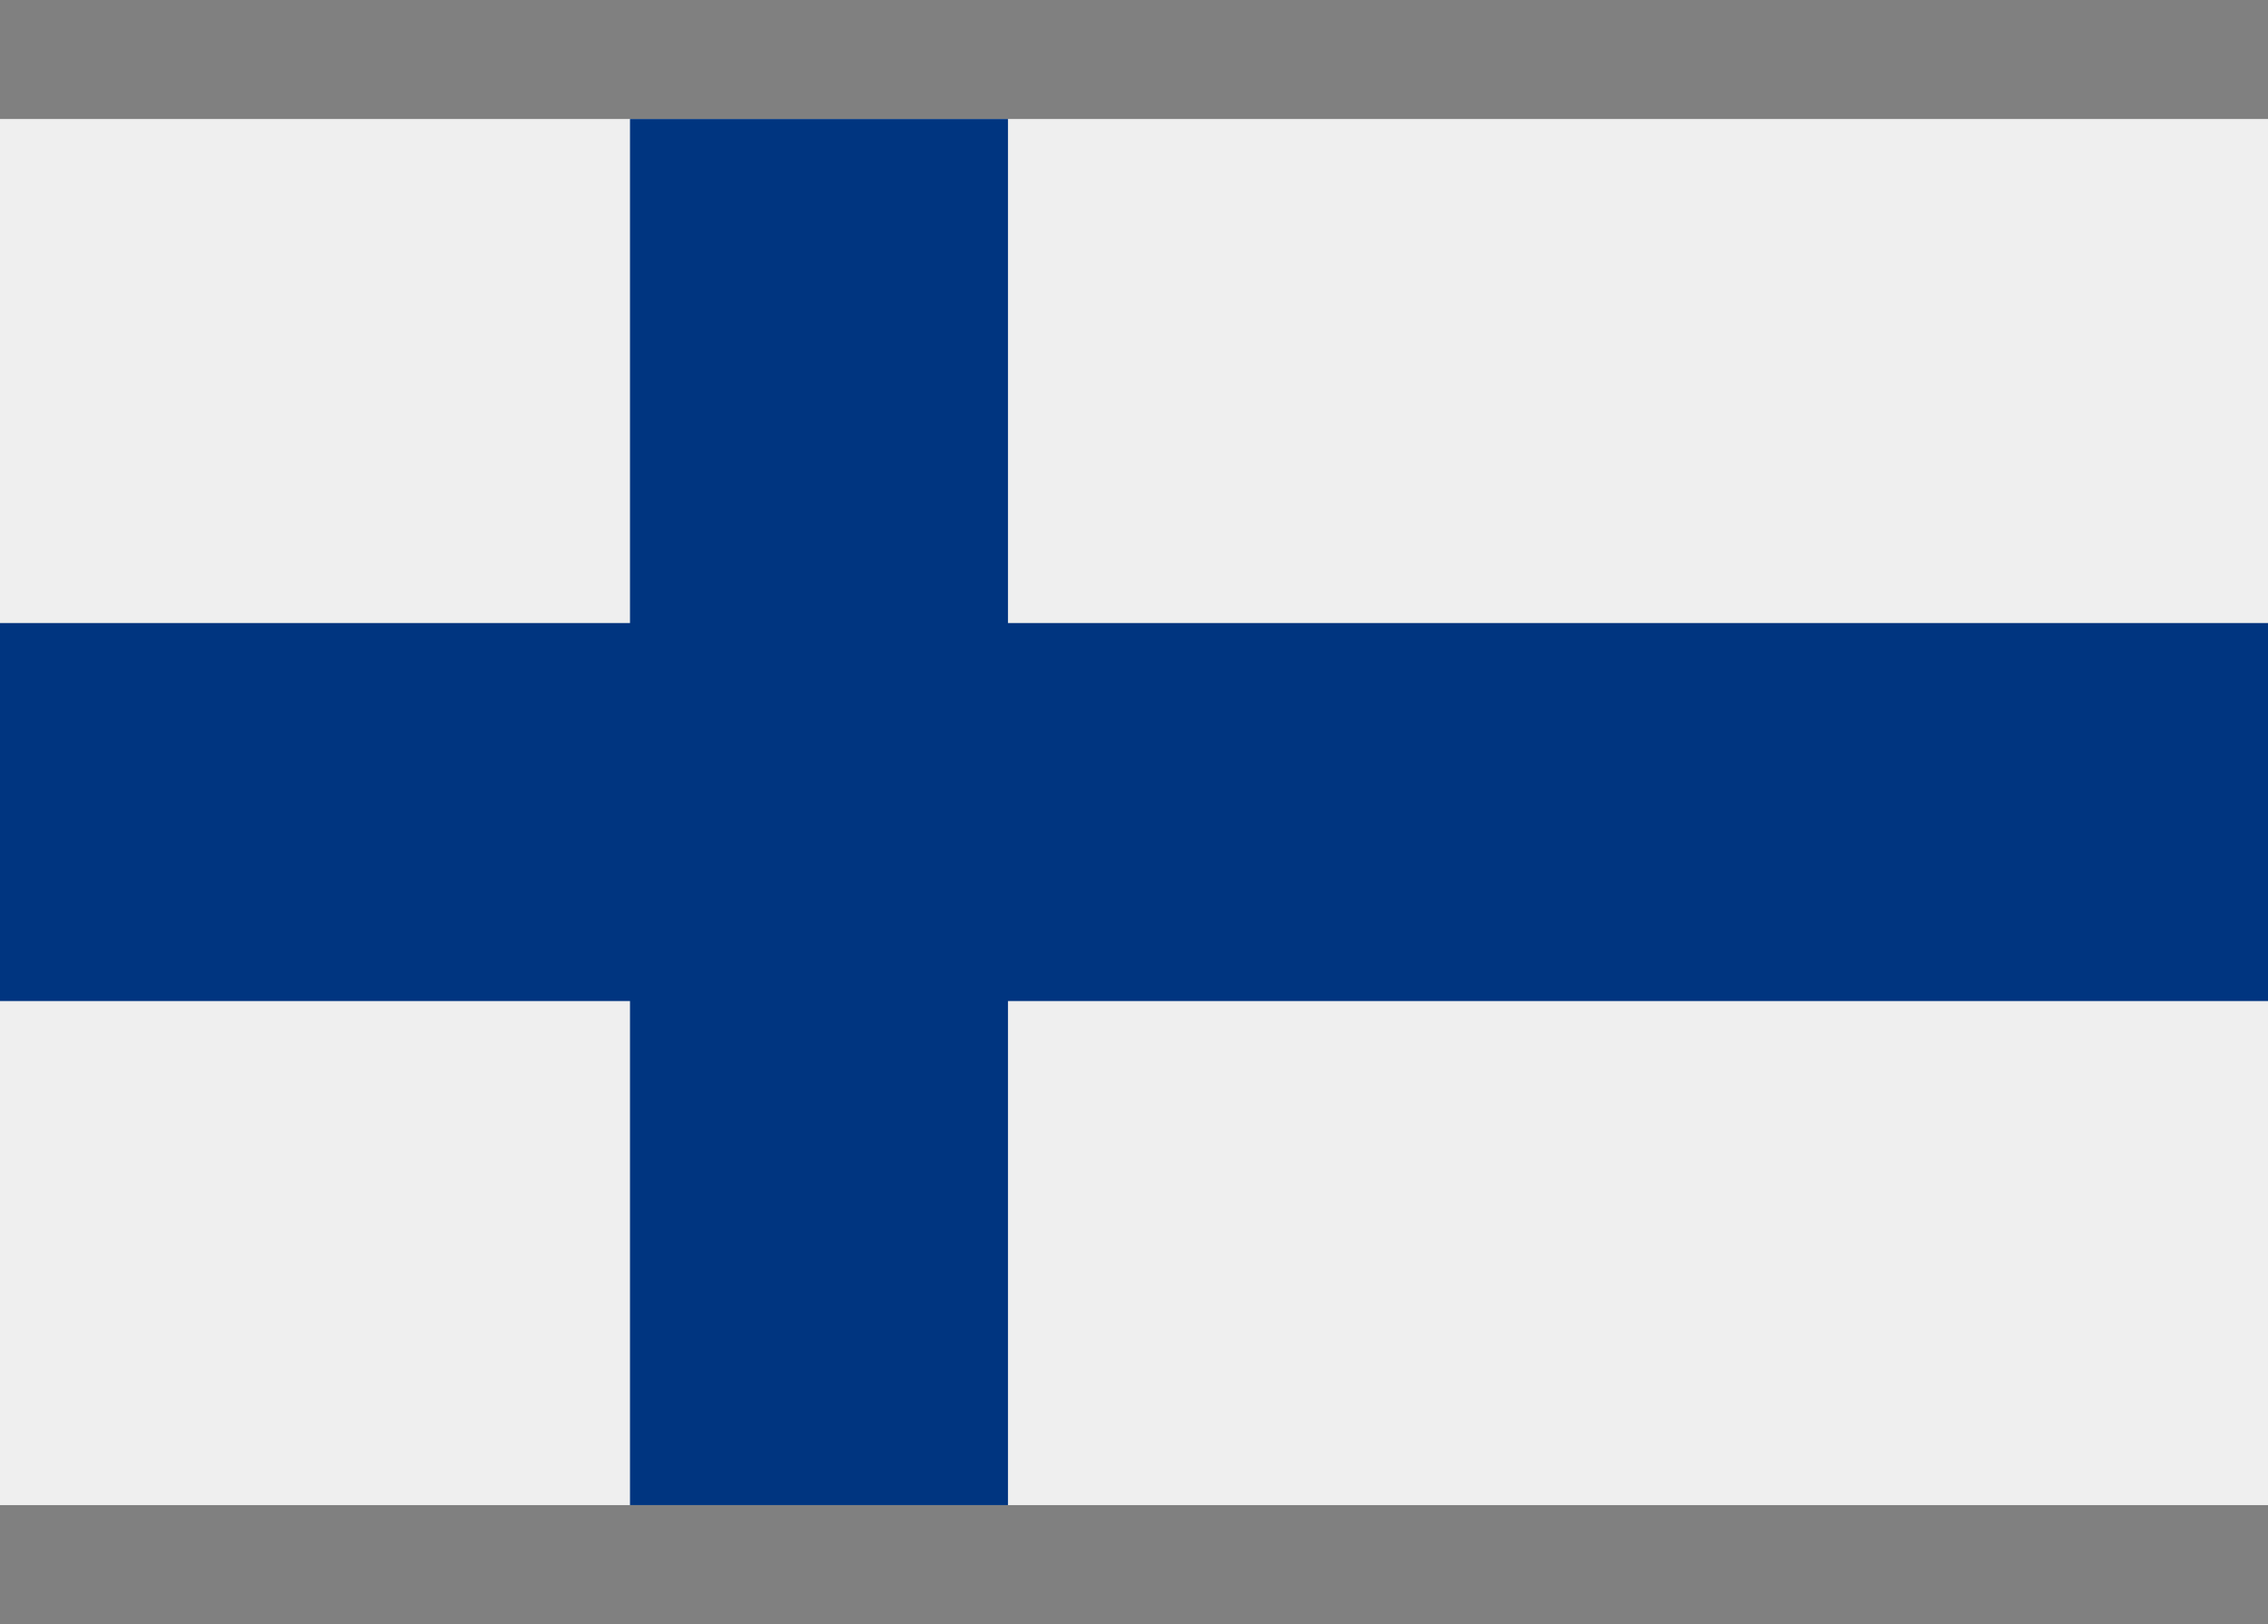<svg id="flags" xmlns="http://www.w3.org/2000/svg" viewBox="0 0 162 116"><rect x="0" y="0" width="162" height="116" fill="#808080" stroke="none"/><defs><style>.cls-1{fill:#efefef;}.cls-2{fill:#003580;}</style></defs><title>fin</title><g id="FINLANDIA"><rect class="cls-1" y="8.5" width="162" height="99"/><rect class="cls-2" y="44.5" width="162" height="27"/><rect class="cls-2" x="45" y="8.5" width="27" height="99"/></g></svg>